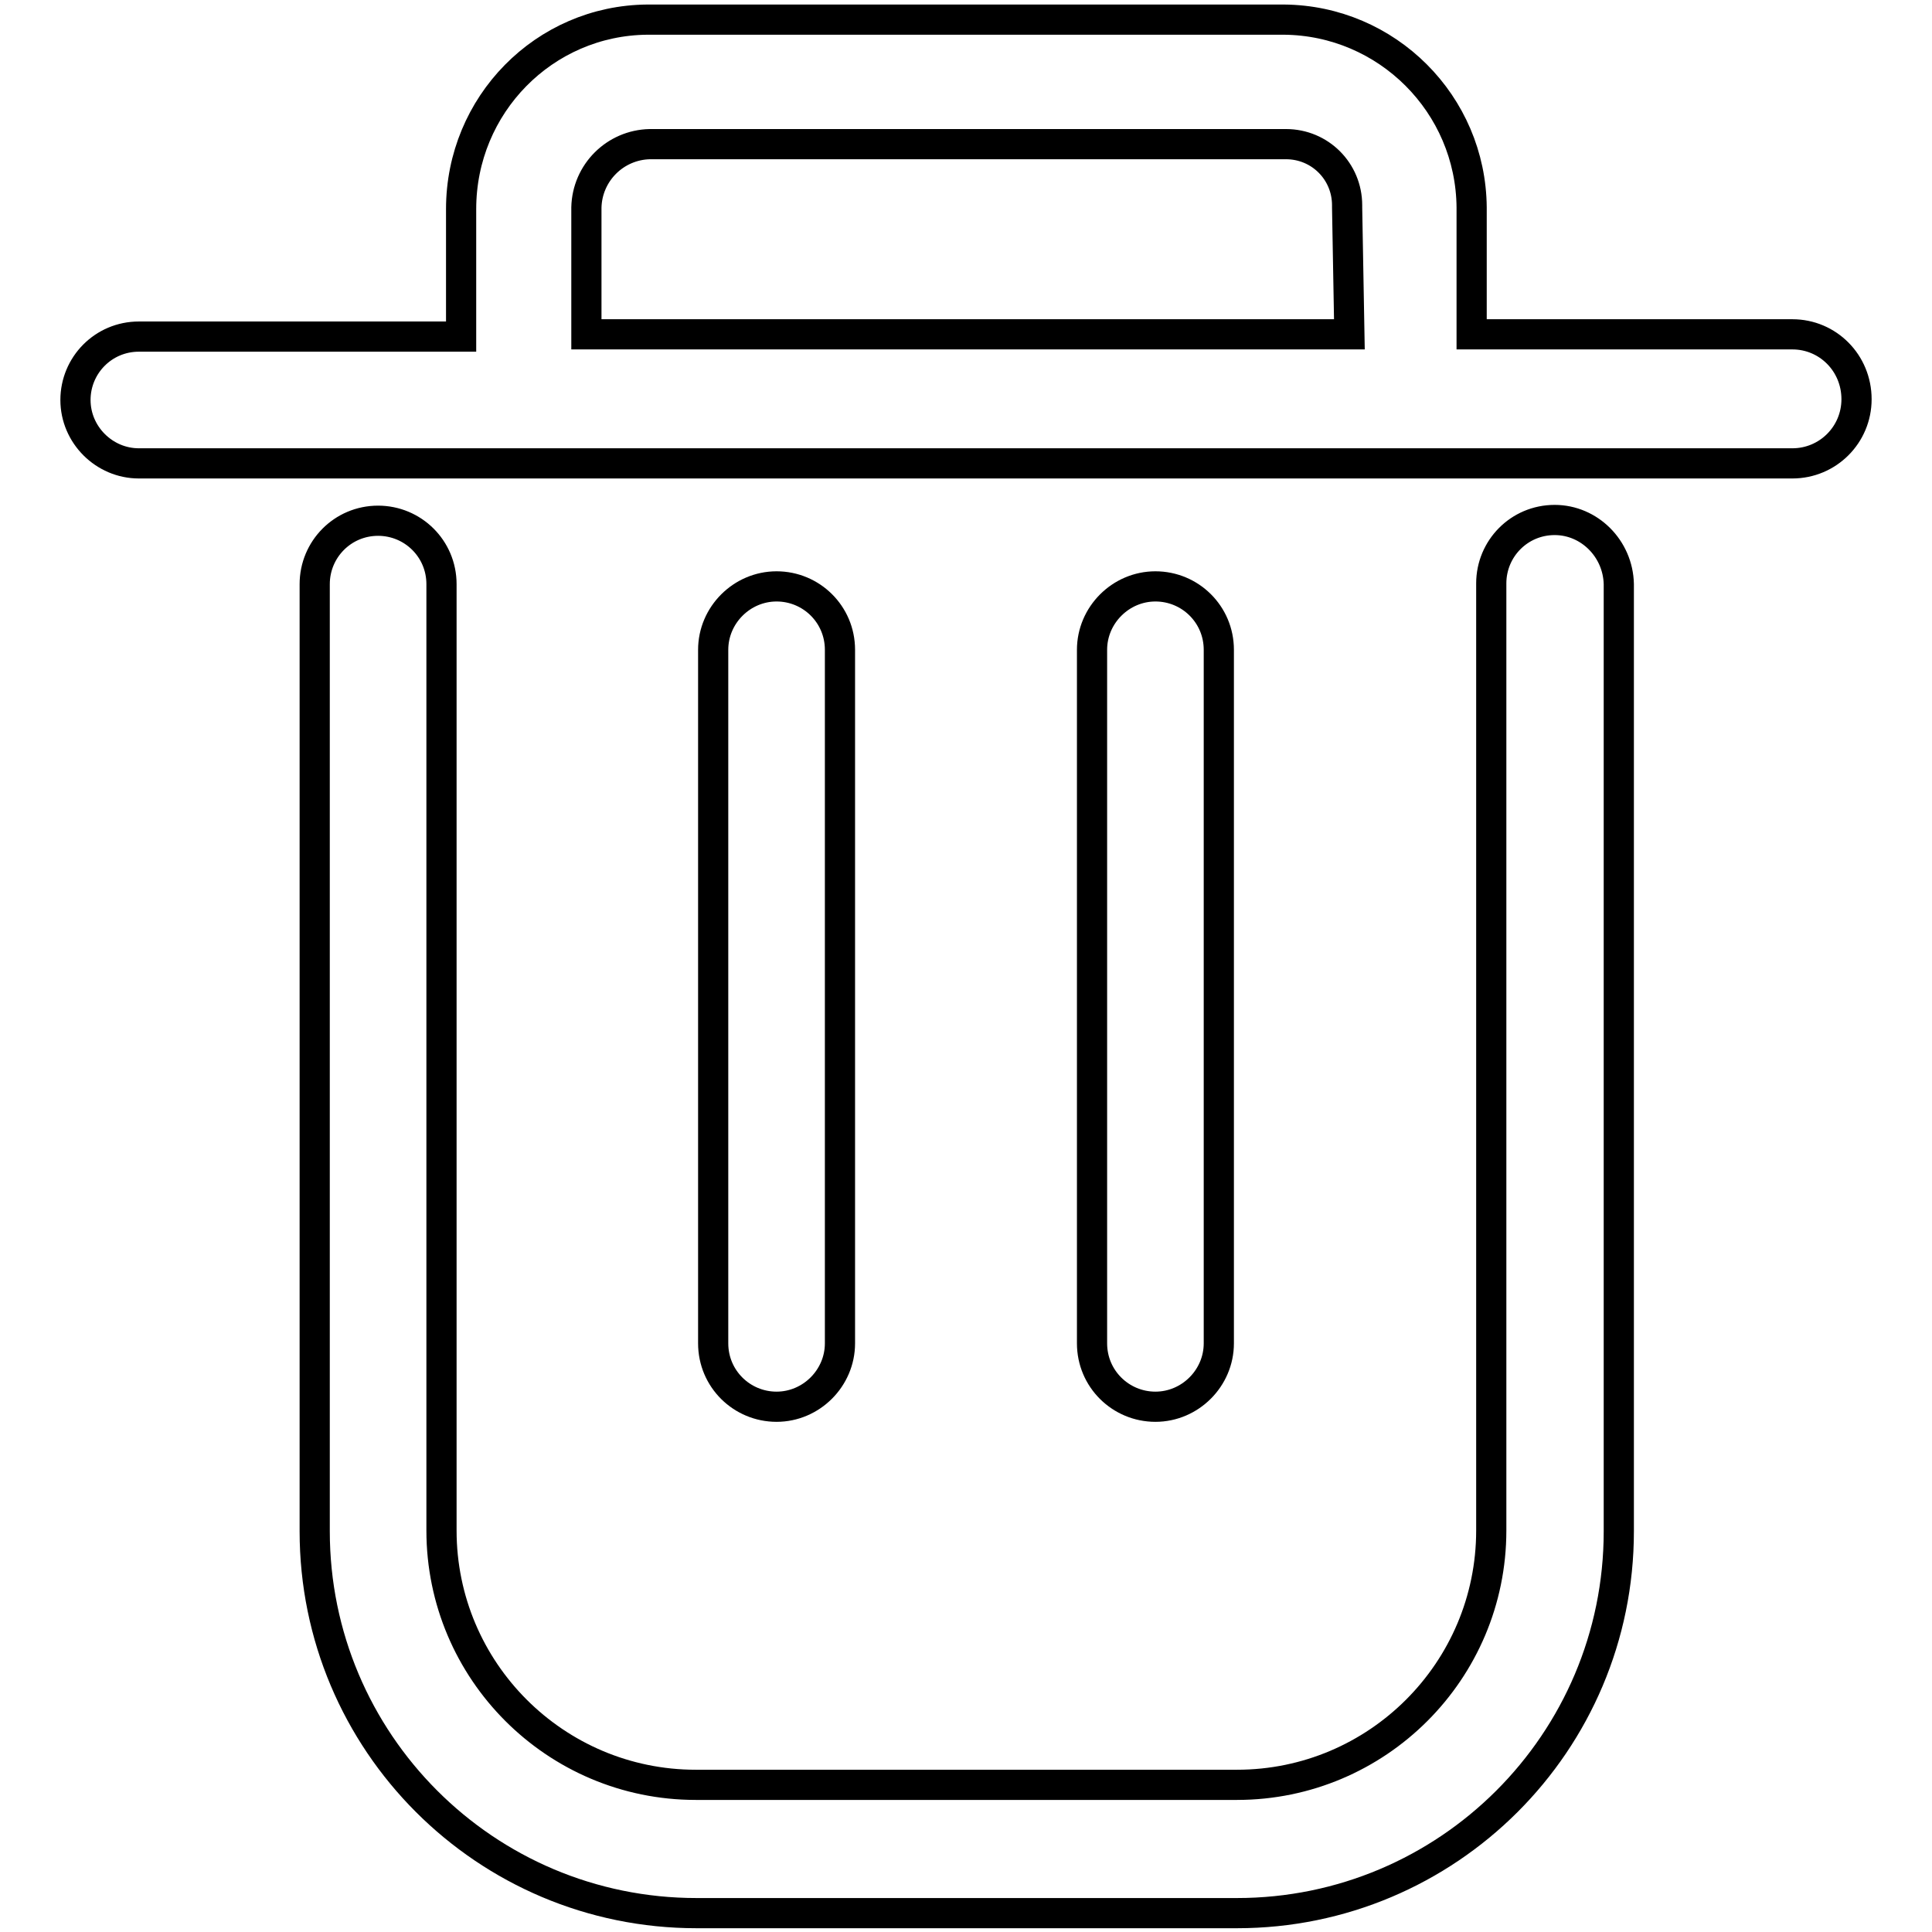<?xml version="1.0" encoding="utf-8"?>
<!-- Svg Vector Icons : http://www.onlinewebfonts.com/icon -->
<!DOCTYPE svg PUBLIC "-//W3C//DTD SVG 1.1//EN" "http://www.w3.org/Graphics/SVG/1.1/DTD/svg11.dtd">
<svg version="1.1" xmlns="http://www.w3.org/2000/svg" xmlns:xlink="http://www.w3.org/1999/xlink" x="0px" y="0px" viewBox="0 0 256 256" enable-background="new 0 0 256 256" xml:space="preserve">
<g> <path stroke-width="4" fill-opacity="0" stroke="#000000"  d="M237.5,44.3H195V27.5c-0.1-13.7-11.2-24.8-24.9-24.9H85.8C72.1,2.7,61.1,13.9,61.1,27.7v16.9H18.4 c-4.7,0-8.4,3.8-8.4,8.4s3.8,8.4,8.4,8.4h219.1c4.7,0,8.5-3.8,8.5-8.5C246,48.1,242.2,44.3,237.5,44.3L237.5,44.3z M178.8,44.3 H77.7V27.5c0.1-4.6,3.8-8.3,8.4-8.4h84.3c4.5,0,8.1,3.6,8.1,8.1c0,0.1,0,0.2,0,0.3L178.8,44.3z M111.3,178V86.1 c0-4.7-3.8-8.4-8.4-8.4s-8.4,3.8-8.4,8.4V178c0,4.7,3.8,8.4,8.4,8.4S111.3,182.6,111.3,178L111.3,178z M161.5,178V86.1 c0-4.7-3.8-8.4-8.4-8.4s-8.4,3.8-8.4,8.4V178c0,4.7,3.8,8.4,8.4,8.4S161.5,182.6,161.5,178L161.5,178z"/> <path stroke-width="4" fill-opacity="0" stroke="#000000"  d="M206,68.9c-4.7,0-8.4,3.8-8.4,8.4v125.5c0,18.6-15.1,33.7-33.7,33.7h0H92.2c-18.6,0-33.7-15.1-33.7-33.7 l0,0V77.4c0-4.7-3.8-8.4-8.4-8.4c-4.7,0-8.4,3.8-8.4,8.4v125.5c0,27.9,22.6,50.6,50.6,50.6l0,0h71.6c27.9,0,50.6-22.6,50.6-50.6 V77.4C214.4,72.7,210.6,68.9,206,68.9L206,68.9z"/></g>
</svg>